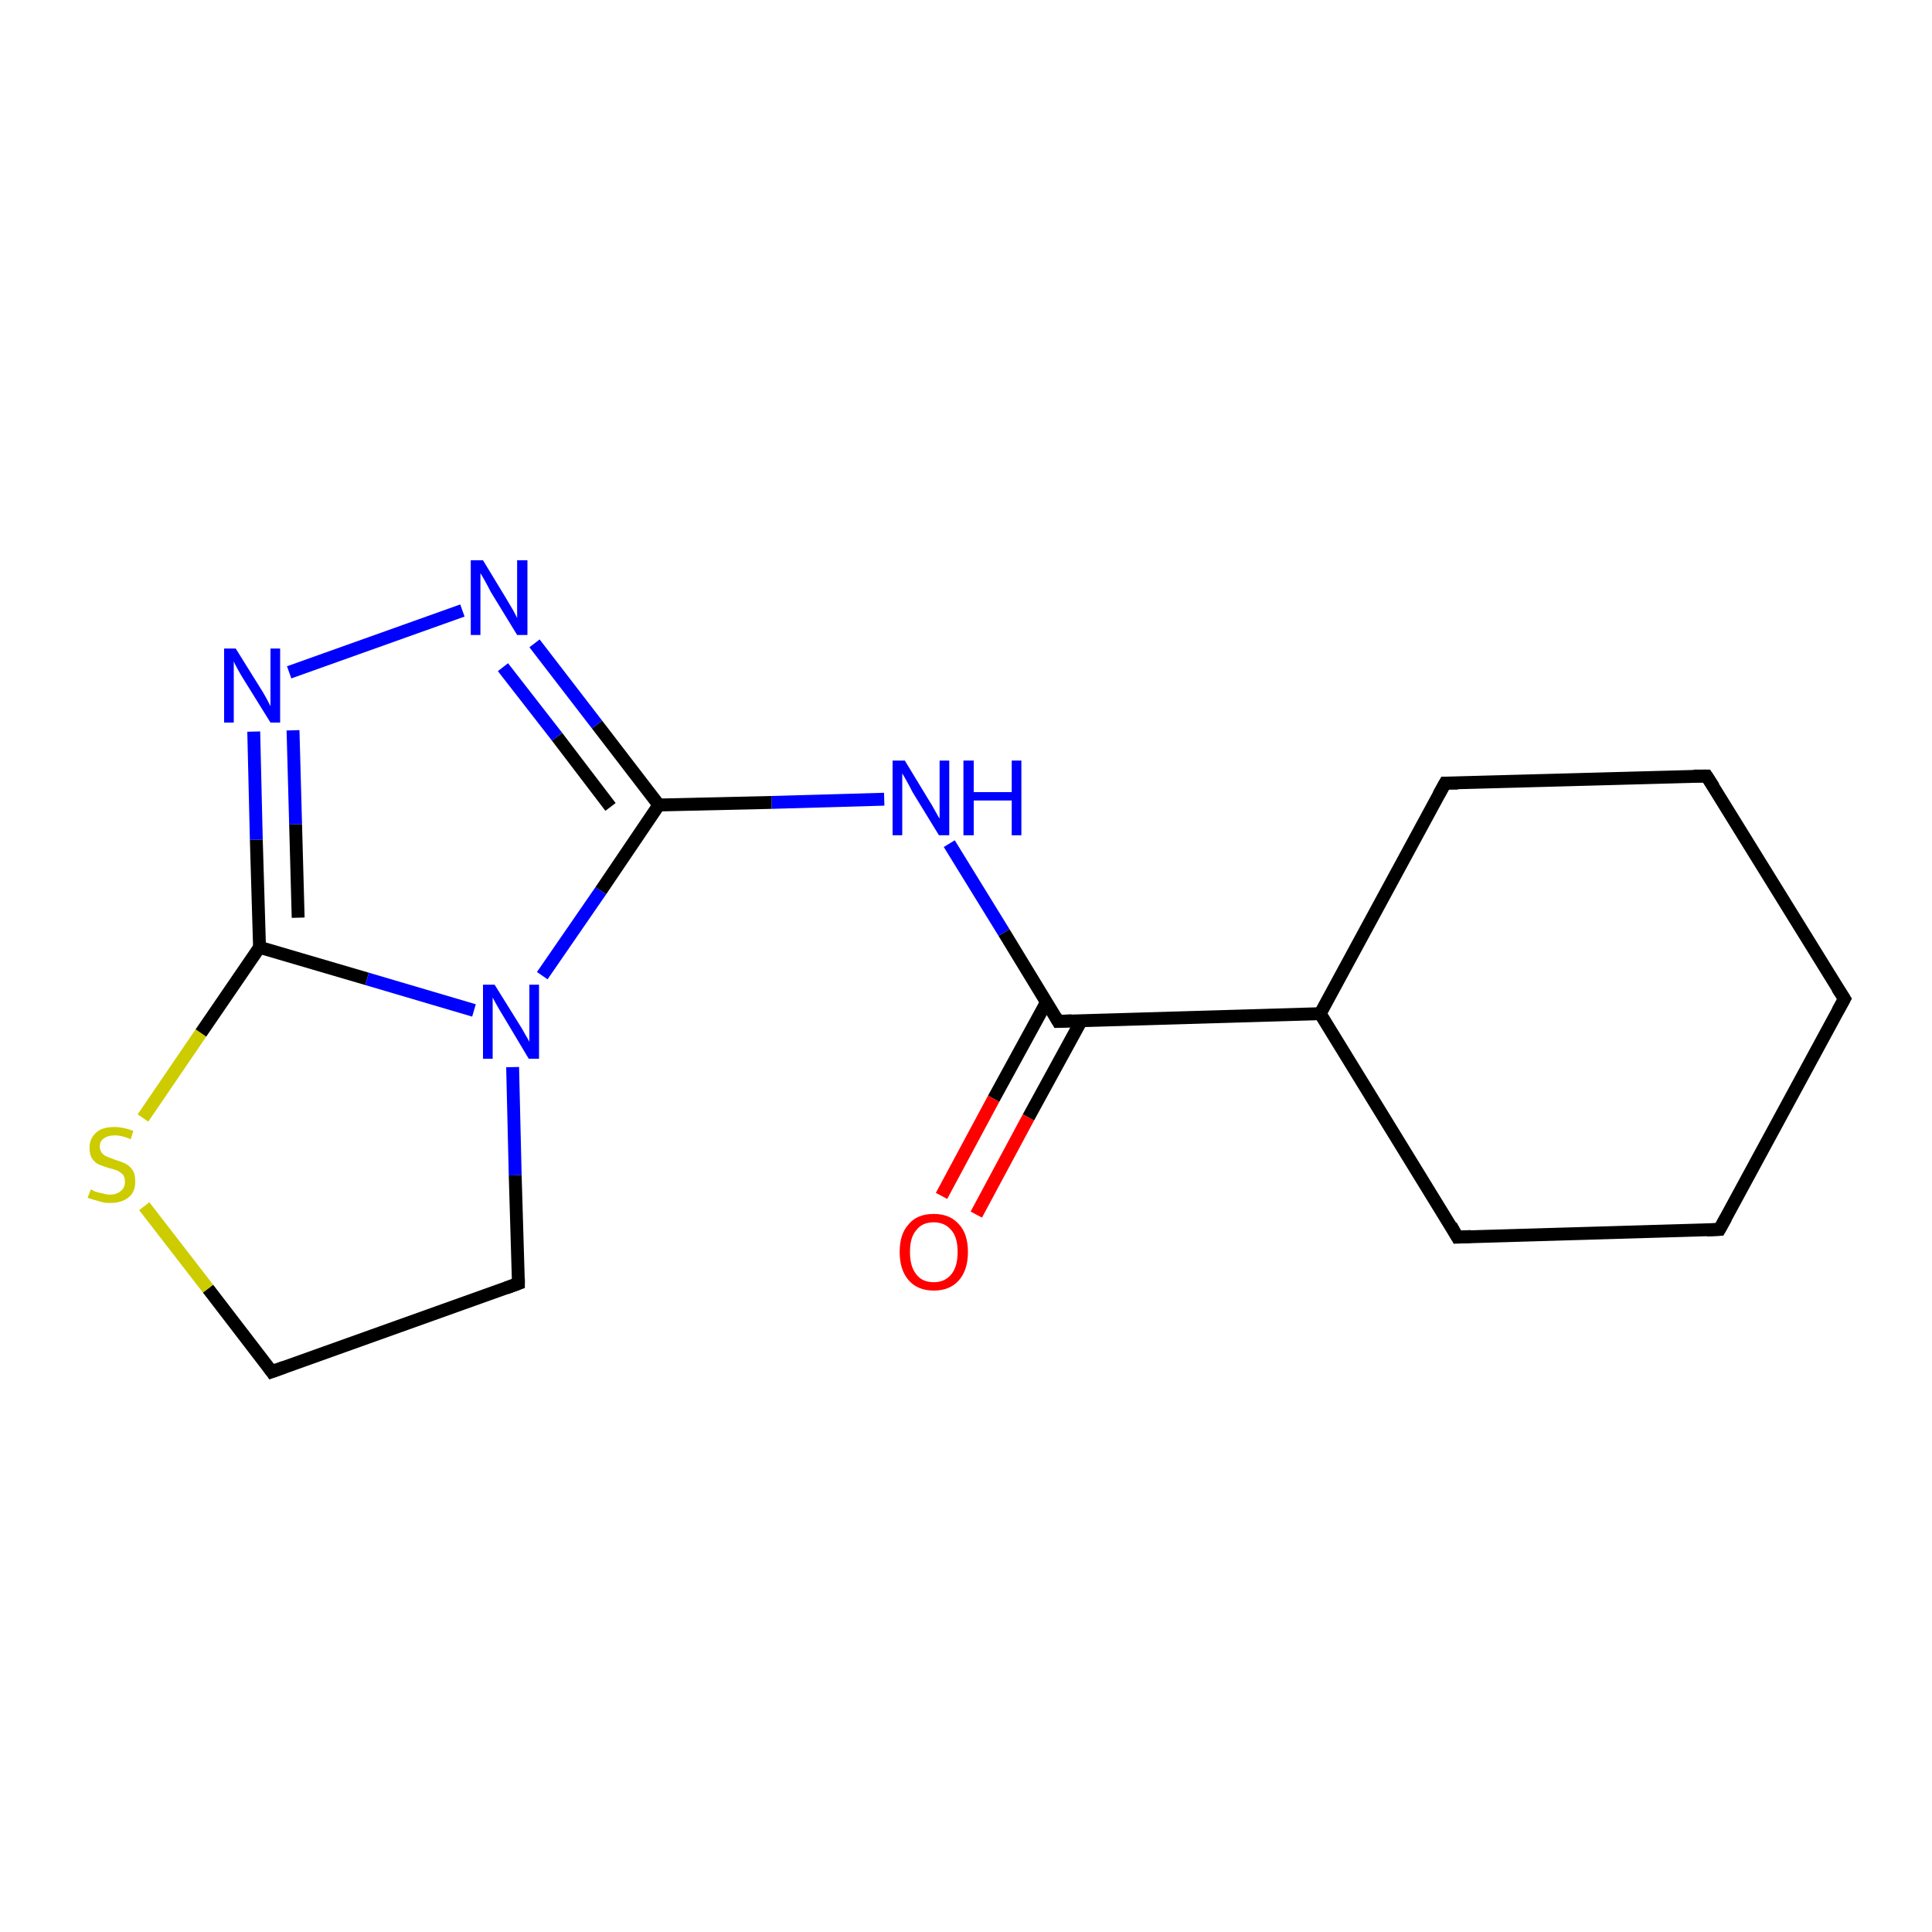 <?xml version='1.0' encoding='iso-8859-1'?>
<svg version='1.1' baseProfile='full'
              xmlns='http://www.w3.org/2000/svg'
                      xmlns:rdkit='http://www.rdkit.org/xml'
                      xmlns:xlink='http://www.w3.org/1999/xlink'
                  xml:space='preserve'
width='300px' height='300px' viewBox='0 0 300 300'>
<!-- END OF HEADER -->
<rect style='opacity:1.0;fill:#FFFFFF;stroke:none' width='300.0' height='300.0' x='0.0' y='0.0'> </rect>
<path class='bond-0 atom-0 atom-1' d='M 146.2,185.7 L 154.3,170.6' style='fill:none;fill-rule:evenodd;stroke:#FF0000;stroke-width:2.0px;stroke-linecap:butt;stroke-linejoin:miter;stroke-opacity:1' />
<path class='bond-0 atom-0 atom-1' d='M 154.3,170.6 L 162.5,155.6' style='fill:none;fill-rule:evenodd;stroke:#000000;stroke-width:2.0px;stroke-linecap:butt;stroke-linejoin:miter;stroke-opacity:1' />
<path class='bond-0 atom-0 atom-1' d='M 151.6,188.6 L 159.7,173.5' style='fill:none;fill-rule:evenodd;stroke:#FF0000;stroke-width:2.0px;stroke-linecap:butt;stroke-linejoin:miter;stroke-opacity:1' />
<path class='bond-0 atom-0 atom-1' d='M 159.7,173.5 L 167.9,158.5' style='fill:none;fill-rule:evenodd;stroke:#000000;stroke-width:2.0px;stroke-linecap:butt;stroke-linejoin:miter;stroke-opacity:1' />
<path class='bond-1 atom-1 atom-2' d='M 164.3,158.6 L 155.9,144.8' style='fill:none;fill-rule:evenodd;stroke:#000000;stroke-width:2.0px;stroke-linecap:butt;stroke-linejoin:miter;stroke-opacity:1' />
<path class='bond-1 atom-1 atom-2' d='M 155.9,144.8 L 147.4,131.0' style='fill:none;fill-rule:evenodd;stroke:#0000FF;stroke-width:2.0px;stroke-linecap:butt;stroke-linejoin:miter;stroke-opacity:1' />
<path class='bond-2 atom-2 atom-3' d='M 137.3,124.1 L 119.8,124.6' style='fill:none;fill-rule:evenodd;stroke:#0000FF;stroke-width:2.0px;stroke-linecap:butt;stroke-linejoin:miter;stroke-opacity:1' />
<path class='bond-2 atom-2 atom-3' d='M 119.8,124.6 L 102.3,125.0' style='fill:none;fill-rule:evenodd;stroke:#000000;stroke-width:2.0px;stroke-linecap:butt;stroke-linejoin:miter;stroke-opacity:1' />
<path class='bond-3 atom-3 atom-4' d='M 102.3,125.0 L 92.7,112.5' style='fill:none;fill-rule:evenodd;stroke:#000000;stroke-width:2.0px;stroke-linecap:butt;stroke-linejoin:miter;stroke-opacity:1' />
<path class='bond-3 atom-3 atom-4' d='M 92.7,112.5 L 83.0,99.9' style='fill:none;fill-rule:evenodd;stroke:#0000FF;stroke-width:2.0px;stroke-linecap:butt;stroke-linejoin:miter;stroke-opacity:1' />
<path class='bond-3 atom-3 atom-4' d='M 94.8,125.3 L 86.5,114.4' style='fill:none;fill-rule:evenodd;stroke:#000000;stroke-width:2.0px;stroke-linecap:butt;stroke-linejoin:miter;stroke-opacity:1' />
<path class='bond-3 atom-3 atom-4' d='M 86.5,114.4 L 78.1,103.6' style='fill:none;fill-rule:evenodd;stroke:#0000FF;stroke-width:2.0px;stroke-linecap:butt;stroke-linejoin:miter;stroke-opacity:1' />
<path class='bond-4 atom-4 atom-5' d='M 71.8,94.8 L 44.9,104.4' style='fill:none;fill-rule:evenodd;stroke:#0000FF;stroke-width:2.0px;stroke-linecap:butt;stroke-linejoin:miter;stroke-opacity:1' />
<path class='bond-5 atom-5 atom-6' d='M 39.4,113.6 L 39.8,130.4' style='fill:none;fill-rule:evenodd;stroke:#0000FF;stroke-width:2.0px;stroke-linecap:butt;stroke-linejoin:miter;stroke-opacity:1' />
<path class='bond-5 atom-5 atom-6' d='M 39.8,130.4 L 40.3,147.1' style='fill:none;fill-rule:evenodd;stroke:#000000;stroke-width:2.0px;stroke-linecap:butt;stroke-linejoin:miter;stroke-opacity:1' />
<path class='bond-5 atom-5 atom-6' d='M 45.5,113.4 L 45.9,128.0' style='fill:none;fill-rule:evenodd;stroke:#0000FF;stroke-width:2.0px;stroke-linecap:butt;stroke-linejoin:miter;stroke-opacity:1' />
<path class='bond-5 atom-5 atom-6' d='M 45.9,128.0 L 46.3,142.5' style='fill:none;fill-rule:evenodd;stroke:#000000;stroke-width:2.0px;stroke-linecap:butt;stroke-linejoin:miter;stroke-opacity:1' />
<path class='bond-6 atom-6 atom-7' d='M 40.3,147.1 L 57.0,152.0' style='fill:none;fill-rule:evenodd;stroke:#000000;stroke-width:2.0px;stroke-linecap:butt;stroke-linejoin:miter;stroke-opacity:1' />
<path class='bond-6 atom-6 atom-7' d='M 57.0,152.0 L 73.6,156.9' style='fill:none;fill-rule:evenodd;stroke:#0000FF;stroke-width:2.0px;stroke-linecap:butt;stroke-linejoin:miter;stroke-opacity:1' />
<path class='bond-7 atom-7 atom-8' d='M 79.6,165.7 L 80.0,182.5' style='fill:none;fill-rule:evenodd;stroke:#0000FF;stroke-width:2.0px;stroke-linecap:butt;stroke-linejoin:miter;stroke-opacity:1' />
<path class='bond-7 atom-7 atom-8' d='M 80.0,182.5 L 80.5,199.3' style='fill:none;fill-rule:evenodd;stroke:#000000;stroke-width:2.0px;stroke-linecap:butt;stroke-linejoin:miter;stroke-opacity:1' />
<path class='bond-8 atom-8 atom-9' d='M 80.5,199.3 L 42.2,213.0' style='fill:none;fill-rule:evenodd;stroke:#000000;stroke-width:2.0px;stroke-linecap:butt;stroke-linejoin:miter;stroke-opacity:1' />
<path class='bond-9 atom-9 atom-10' d='M 42.2,213.0 L 32.3,200.1' style='fill:none;fill-rule:evenodd;stroke:#000000;stroke-width:2.0px;stroke-linecap:butt;stroke-linejoin:miter;stroke-opacity:1' />
<path class='bond-9 atom-9 atom-10' d='M 32.3,200.1 L 22.4,187.3' style='fill:none;fill-rule:evenodd;stroke:#CCCC00;stroke-width:2.0px;stroke-linecap:butt;stroke-linejoin:miter;stroke-opacity:1' />
<path class='bond-10 atom-1 atom-11' d='M 164.3,158.6 L 205.0,157.4' style='fill:none;fill-rule:evenodd;stroke:#000000;stroke-width:2.0px;stroke-linecap:butt;stroke-linejoin:miter;stroke-opacity:1' />
<path class='bond-11 atom-11 atom-12' d='M 205.0,157.4 L 226.3,192.1' style='fill:none;fill-rule:evenodd;stroke:#000000;stroke-width:2.0px;stroke-linecap:butt;stroke-linejoin:miter;stroke-opacity:1' />
<path class='bond-12 atom-12 atom-13' d='M 226.3,192.1 L 267.0,190.9' style='fill:none;fill-rule:evenodd;stroke:#000000;stroke-width:2.0px;stroke-linecap:butt;stroke-linejoin:miter;stroke-opacity:1' />
<path class='bond-13 atom-13 atom-14' d='M 267.0,190.9 L 286.4,155.1' style='fill:none;fill-rule:evenodd;stroke:#000000;stroke-width:2.0px;stroke-linecap:butt;stroke-linejoin:miter;stroke-opacity:1' />
<path class='bond-14 atom-14 atom-15' d='M 286.4,155.1 L 265.0,120.5' style='fill:none;fill-rule:evenodd;stroke:#000000;stroke-width:2.0px;stroke-linecap:butt;stroke-linejoin:miter;stroke-opacity:1' />
<path class='bond-15 atom-15 atom-16' d='M 265.0,120.5 L 224.4,121.6' style='fill:none;fill-rule:evenodd;stroke:#000000;stroke-width:2.0px;stroke-linecap:butt;stroke-linejoin:miter;stroke-opacity:1' />
<path class='bond-16 atom-7 atom-3' d='M 84.2,151.5 L 93.3,138.3' style='fill:none;fill-rule:evenodd;stroke:#0000FF;stroke-width:2.0px;stroke-linecap:butt;stroke-linejoin:miter;stroke-opacity:1' />
<path class='bond-16 atom-7 atom-3' d='M 93.3,138.3 L 102.3,125.0' style='fill:none;fill-rule:evenodd;stroke:#000000;stroke-width:2.0px;stroke-linecap:butt;stroke-linejoin:miter;stroke-opacity:1' />
<path class='bond-17 atom-16 atom-11' d='M 224.4,121.6 L 205.0,157.4' style='fill:none;fill-rule:evenodd;stroke:#000000;stroke-width:2.0px;stroke-linecap:butt;stroke-linejoin:miter;stroke-opacity:1' />
<path class='bond-18 atom-10 atom-6' d='M 22.2,173.6 L 31.2,160.4' style='fill:none;fill-rule:evenodd;stroke:#CCCC00;stroke-width:2.0px;stroke-linecap:butt;stroke-linejoin:miter;stroke-opacity:1' />
<path class='bond-18 atom-10 atom-6' d='M 31.2,160.4 L 40.3,147.1' style='fill:none;fill-rule:evenodd;stroke:#000000;stroke-width:2.0px;stroke-linecap:butt;stroke-linejoin:miter;stroke-opacity:1' />
<path d='M 163.9,157.9 L 164.3,158.6 L 166.4,158.5' style='fill:none;stroke:#000000;stroke-width:2.0px;stroke-linecap:butt;stroke-linejoin:miter;stroke-opacity:1;' />
<path d='M 80.5,198.5 L 80.5,199.3 L 78.6,200.0' style='fill:none;stroke:#000000;stroke-width:2.0px;stroke-linecap:butt;stroke-linejoin:miter;stroke-opacity:1;' />
<path d='M 44.1,212.3 L 42.2,213.0 L 41.7,212.3' style='fill:none;stroke:#000000;stroke-width:2.0px;stroke-linecap:butt;stroke-linejoin:miter;stroke-opacity:1;' />
<path d='M 225.3,190.3 L 226.3,192.1 L 228.4,192.0' style='fill:none;stroke:#000000;stroke-width:2.0px;stroke-linecap:butt;stroke-linejoin:miter;stroke-opacity:1;' />
<path d='M 265.0,191.0 L 267.0,190.9 L 268.0,189.1' style='fill:none;stroke:#000000;stroke-width:2.0px;stroke-linecap:butt;stroke-linejoin:miter;stroke-opacity:1;' />
<path d='M 285.4,156.9 L 286.4,155.1 L 285.3,153.4' style='fill:none;stroke:#000000;stroke-width:2.0px;stroke-linecap:butt;stroke-linejoin:miter;stroke-opacity:1;' />
<path d='M 266.1,122.2 L 265.0,120.5 L 263.0,120.5' style='fill:none;stroke:#000000;stroke-width:2.0px;stroke-linecap:butt;stroke-linejoin:miter;stroke-opacity:1;' />
<path d='M 226.4,121.6 L 224.4,121.6 L 223.4,123.4' style='fill:none;stroke:#000000;stroke-width:2.0px;stroke-linecap:butt;stroke-linejoin:miter;stroke-opacity:1;' />
<path class='atom-0' d='M 139.7 194.4
Q 139.7 191.6, 141.1 190.1
Q 142.4 188.5, 145.0 188.5
Q 147.5 188.5, 148.9 190.1
Q 150.3 191.6, 150.3 194.4
Q 150.3 197.2, 148.9 198.8
Q 147.5 200.4, 145.0 200.4
Q 142.5 200.4, 141.1 198.8
Q 139.7 197.2, 139.7 194.4
M 145.0 199.1
Q 146.7 199.1, 147.7 197.9
Q 148.7 196.7, 148.7 194.4
Q 148.7 192.1, 147.7 191.0
Q 146.7 189.8, 145.0 189.8
Q 143.2 189.8, 142.3 191.0
Q 141.3 192.1, 141.3 194.4
Q 141.3 196.7, 142.3 197.9
Q 143.2 199.1, 145.0 199.1
' fill='#FF0000'/>
<path class='atom-2' d='M 140.5 118.1
L 144.2 124.2
Q 144.6 124.8, 145.2 125.9
Q 145.8 127.0, 145.9 127.1
L 145.9 118.1
L 147.4 118.1
L 147.4 129.7
L 145.8 129.7
L 141.7 123.0
Q 141.3 122.2, 140.8 121.3
Q 140.3 120.4, 140.1 120.1
L 140.1 129.7
L 138.6 129.7
L 138.6 118.1
L 140.5 118.1
' fill='#0000FF'/>
<path class='atom-2' d='M 149.6 118.1
L 151.2 118.1
L 151.2 123.0
L 157.1 123.0
L 157.1 118.1
L 158.6 118.1
L 158.6 129.7
L 157.1 129.7
L 157.1 124.3
L 151.2 124.3
L 151.2 129.7
L 149.6 129.7
L 149.6 118.1
' fill='#0000FF'/>
<path class='atom-4' d='M 75.0 87.0
L 78.7 93.1
Q 79.1 93.8, 79.7 94.8
Q 80.3 95.9, 80.3 96.0
L 80.3 87.0
L 81.9 87.0
L 81.9 98.6
L 80.3 98.6
L 76.2 91.9
Q 75.8 91.1, 75.3 90.2
Q 74.8 89.3, 74.6 89.0
L 74.6 98.6
L 73.1 98.6
L 73.1 87.0
L 75.0 87.0
' fill='#0000FF'/>
<path class='atom-5' d='M 36.6 100.7
L 40.4 106.8
Q 40.8 107.4, 41.4 108.5
Q 42.0 109.6, 42.0 109.7
L 42.0 100.7
L 43.5 100.7
L 43.5 112.2
L 42.0 112.2
L 37.9 105.6
Q 37.4 104.8, 36.9 103.9
Q 36.4 103.0, 36.3 102.7
L 36.3 112.2
L 34.8 112.2
L 34.8 100.7
L 36.6 100.7
' fill='#0000FF'/>
<path class='atom-7' d='M 76.8 152.9
L 80.6 159.0
Q 81.0 159.6, 81.6 160.7
Q 82.2 161.7, 82.2 161.8
L 82.2 152.9
L 83.7 152.9
L 83.7 164.4
L 82.1 164.4
L 78.1 157.7
Q 77.6 156.9, 77.1 156.0
Q 76.6 155.1, 76.5 154.9
L 76.5 164.4
L 75.0 164.4
L 75.0 152.9
L 76.8 152.9
' fill='#0000FF'/>
<path class='atom-10' d='M 14.1 184.7
Q 14.2 184.7, 14.7 185.0
Q 15.3 185.2, 15.9 185.3
Q 16.5 185.5, 17.1 185.5
Q 18.1 185.5, 18.8 184.9
Q 19.4 184.4, 19.4 183.5
Q 19.4 182.8, 19.1 182.4
Q 18.8 182.1, 18.3 181.8
Q 17.8 181.6, 17.0 181.4
Q 16.0 181.1, 15.3 180.8
Q 14.7 180.5, 14.3 179.9
Q 13.9 179.3, 13.9 178.2
Q 13.9 176.8, 14.9 175.9
Q 15.8 175.0, 17.8 175.0
Q 19.1 175.0, 20.7 175.6
L 20.3 176.9
Q 18.9 176.3, 17.9 176.3
Q 16.7 176.3, 16.1 176.8
Q 15.5 177.2, 15.5 178.0
Q 15.5 178.6, 15.8 179.0
Q 16.1 179.4, 16.6 179.6
Q 17.1 179.8, 17.9 180.1
Q 18.9 180.4, 19.5 180.7
Q 20.1 181.0, 20.6 181.7
Q 21.0 182.3, 21.0 183.5
Q 21.0 185.1, 20.0 185.9
Q 18.9 186.8, 17.1 186.8
Q 16.1 186.8, 15.3 186.5
Q 14.5 186.3, 13.6 186.0
L 14.1 184.7
' fill='#CCCC00'/>
</svg>

